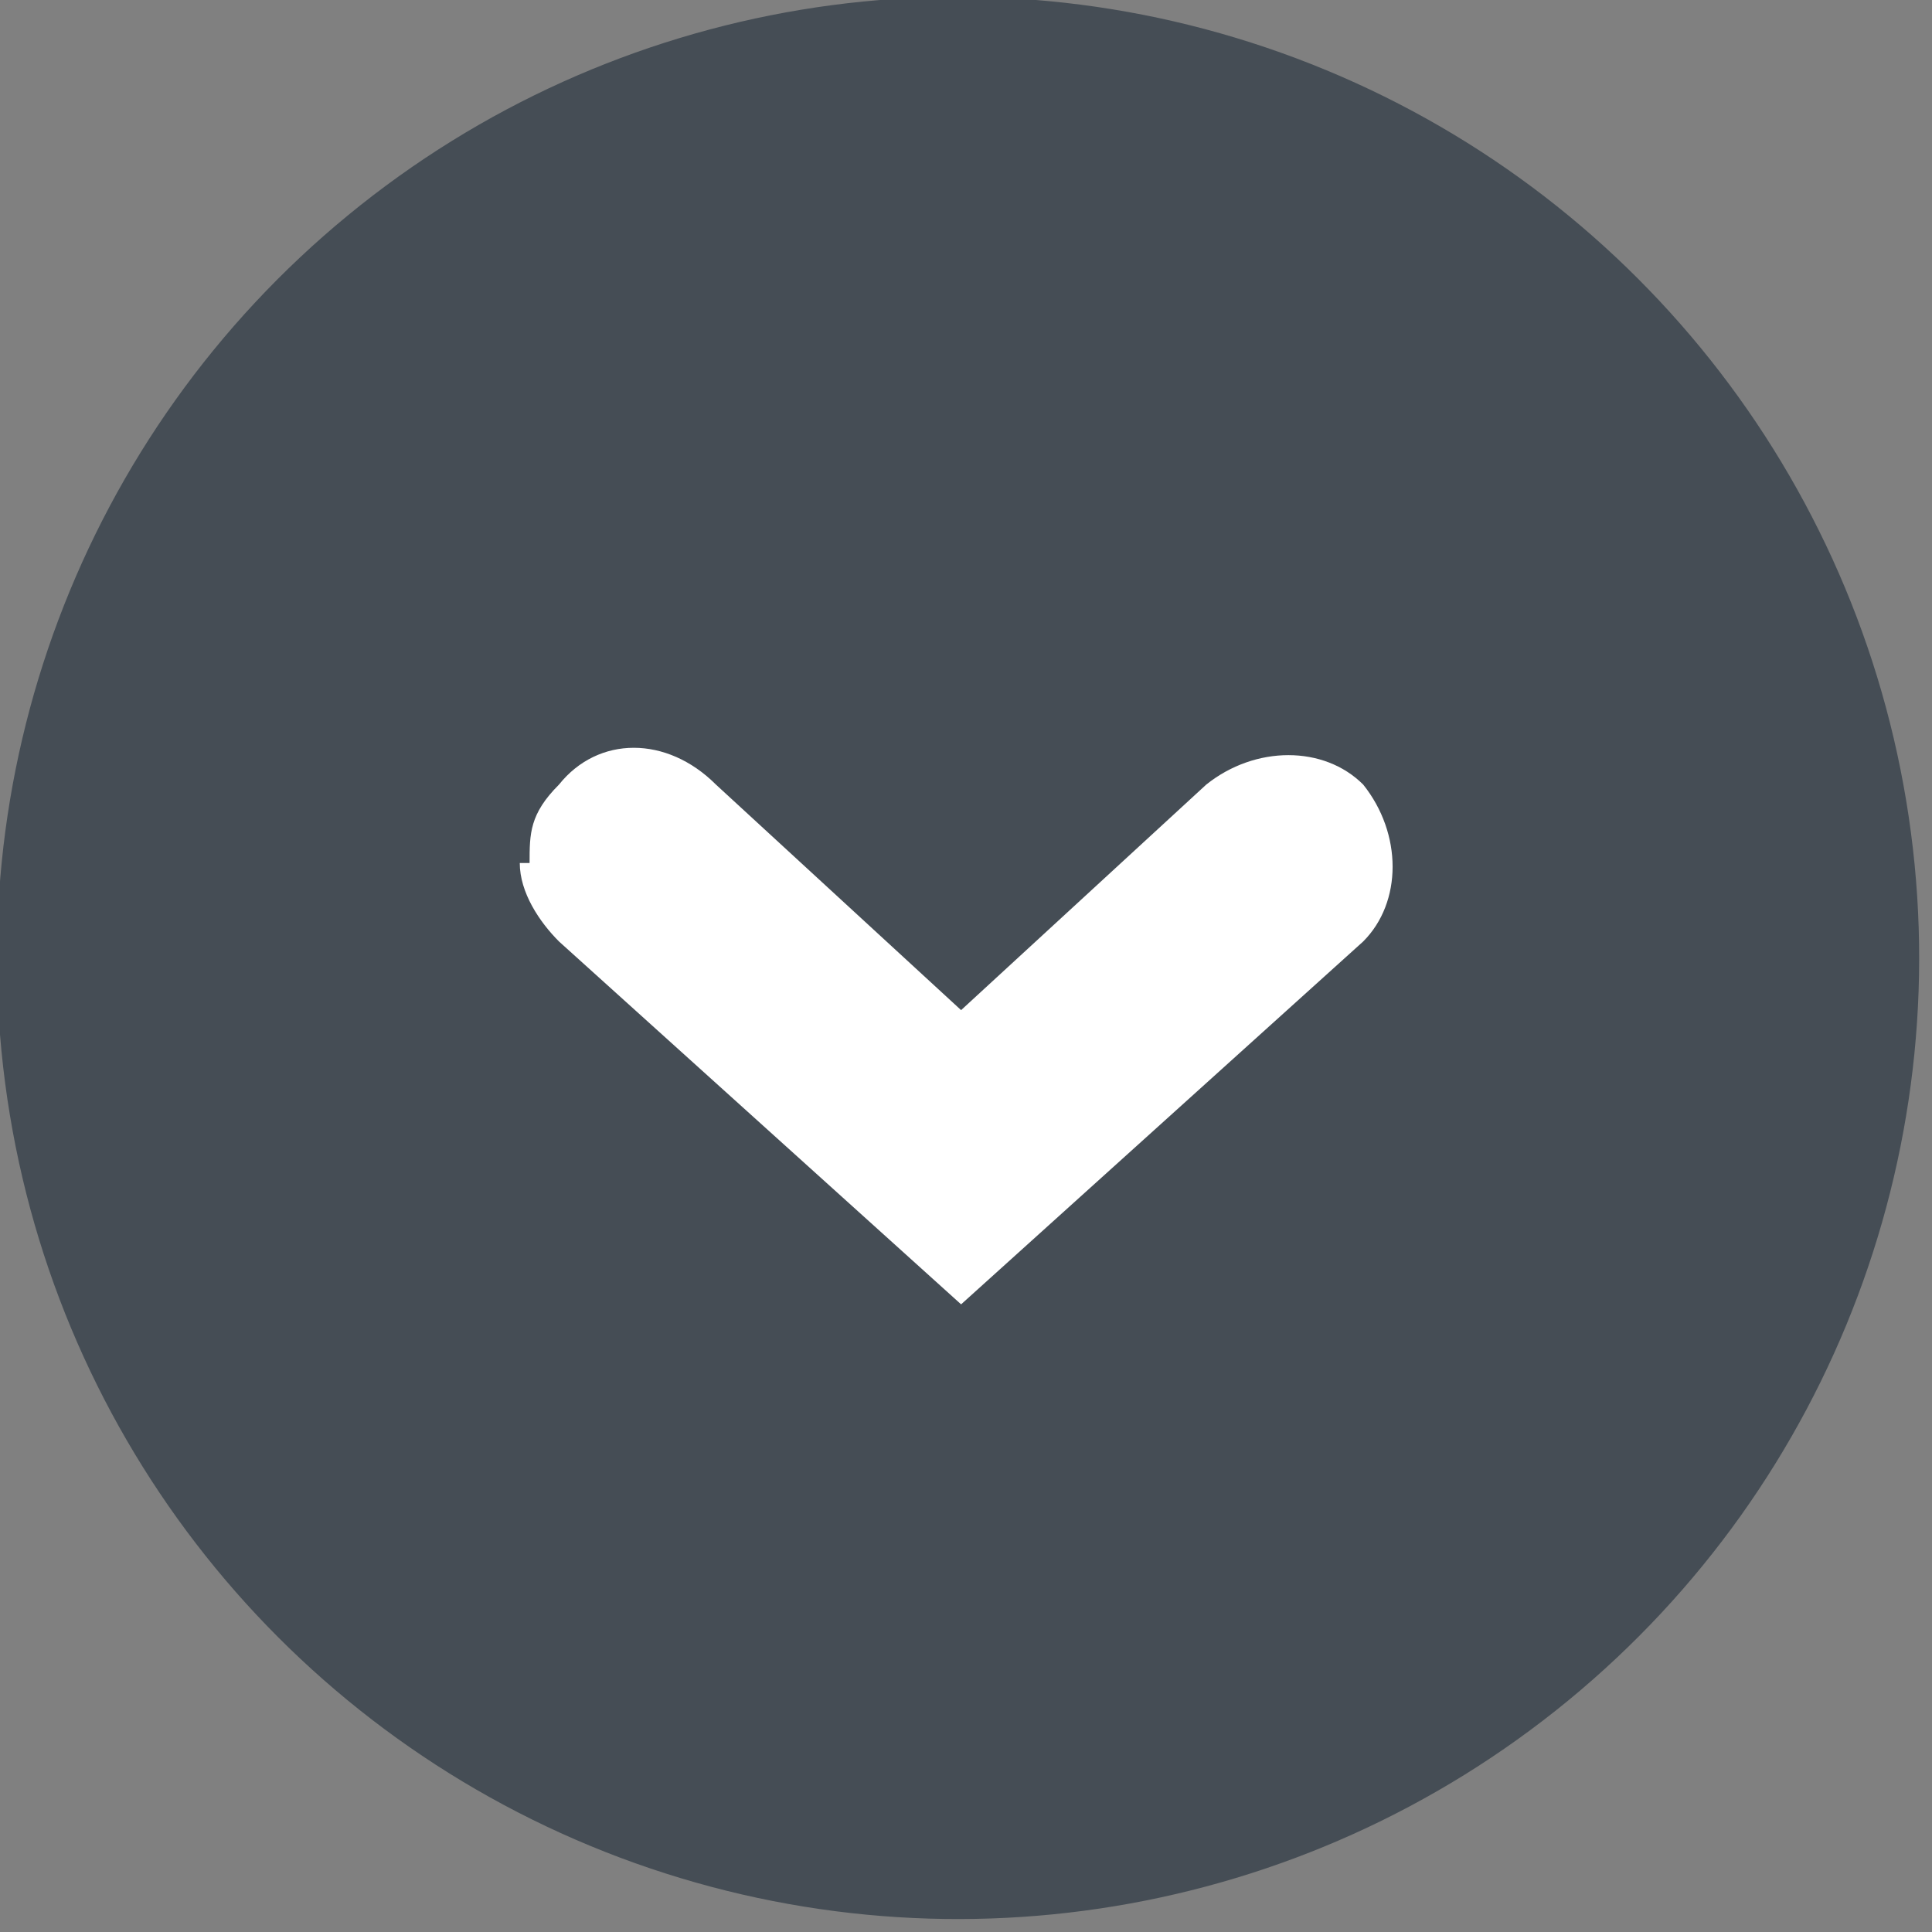 <?xml version="1.0" encoding="UTF-8"?>
<svg id="_レイヤー_1" data-name="レイヤー_1" xmlns="http://www.w3.org/2000/svg" version="1.1" viewBox="0 0 19.7 19.7">
  <rect x="0" y="0" width="19.7" height="19.7" fill="#808080" stroke="none"/>
  <!-- Generator: Adobe Illustrator 29.8.1, SVG Export Plug-In . SVG Version: 2.1.1 Build 2)  -->
  <defs>
    <style>
      .st0 {
        fill: #454d55;
      }

      .st1 {
        fill: #fff;
      }
    </style>
  </defs>
  <circle class="st0" cx="9.8" cy="9.8" r="9.8" transform="translate(-1.5 1.7) rotate(-9.4)"/>
  <path class="st1" d="M5.4,8.8c0-.3,0-.5.3-.8.4-.5,1.1-.5,1.6,0l2.5,2.3,2.5-2.3c.5-.4,1.2-.4,1.6,0,.4.5.4,1.2,0,1.6l-4.1,3.7-4.1-3.7c-.2-.2-.4-.5-.4-.8Z"/>
</svg>